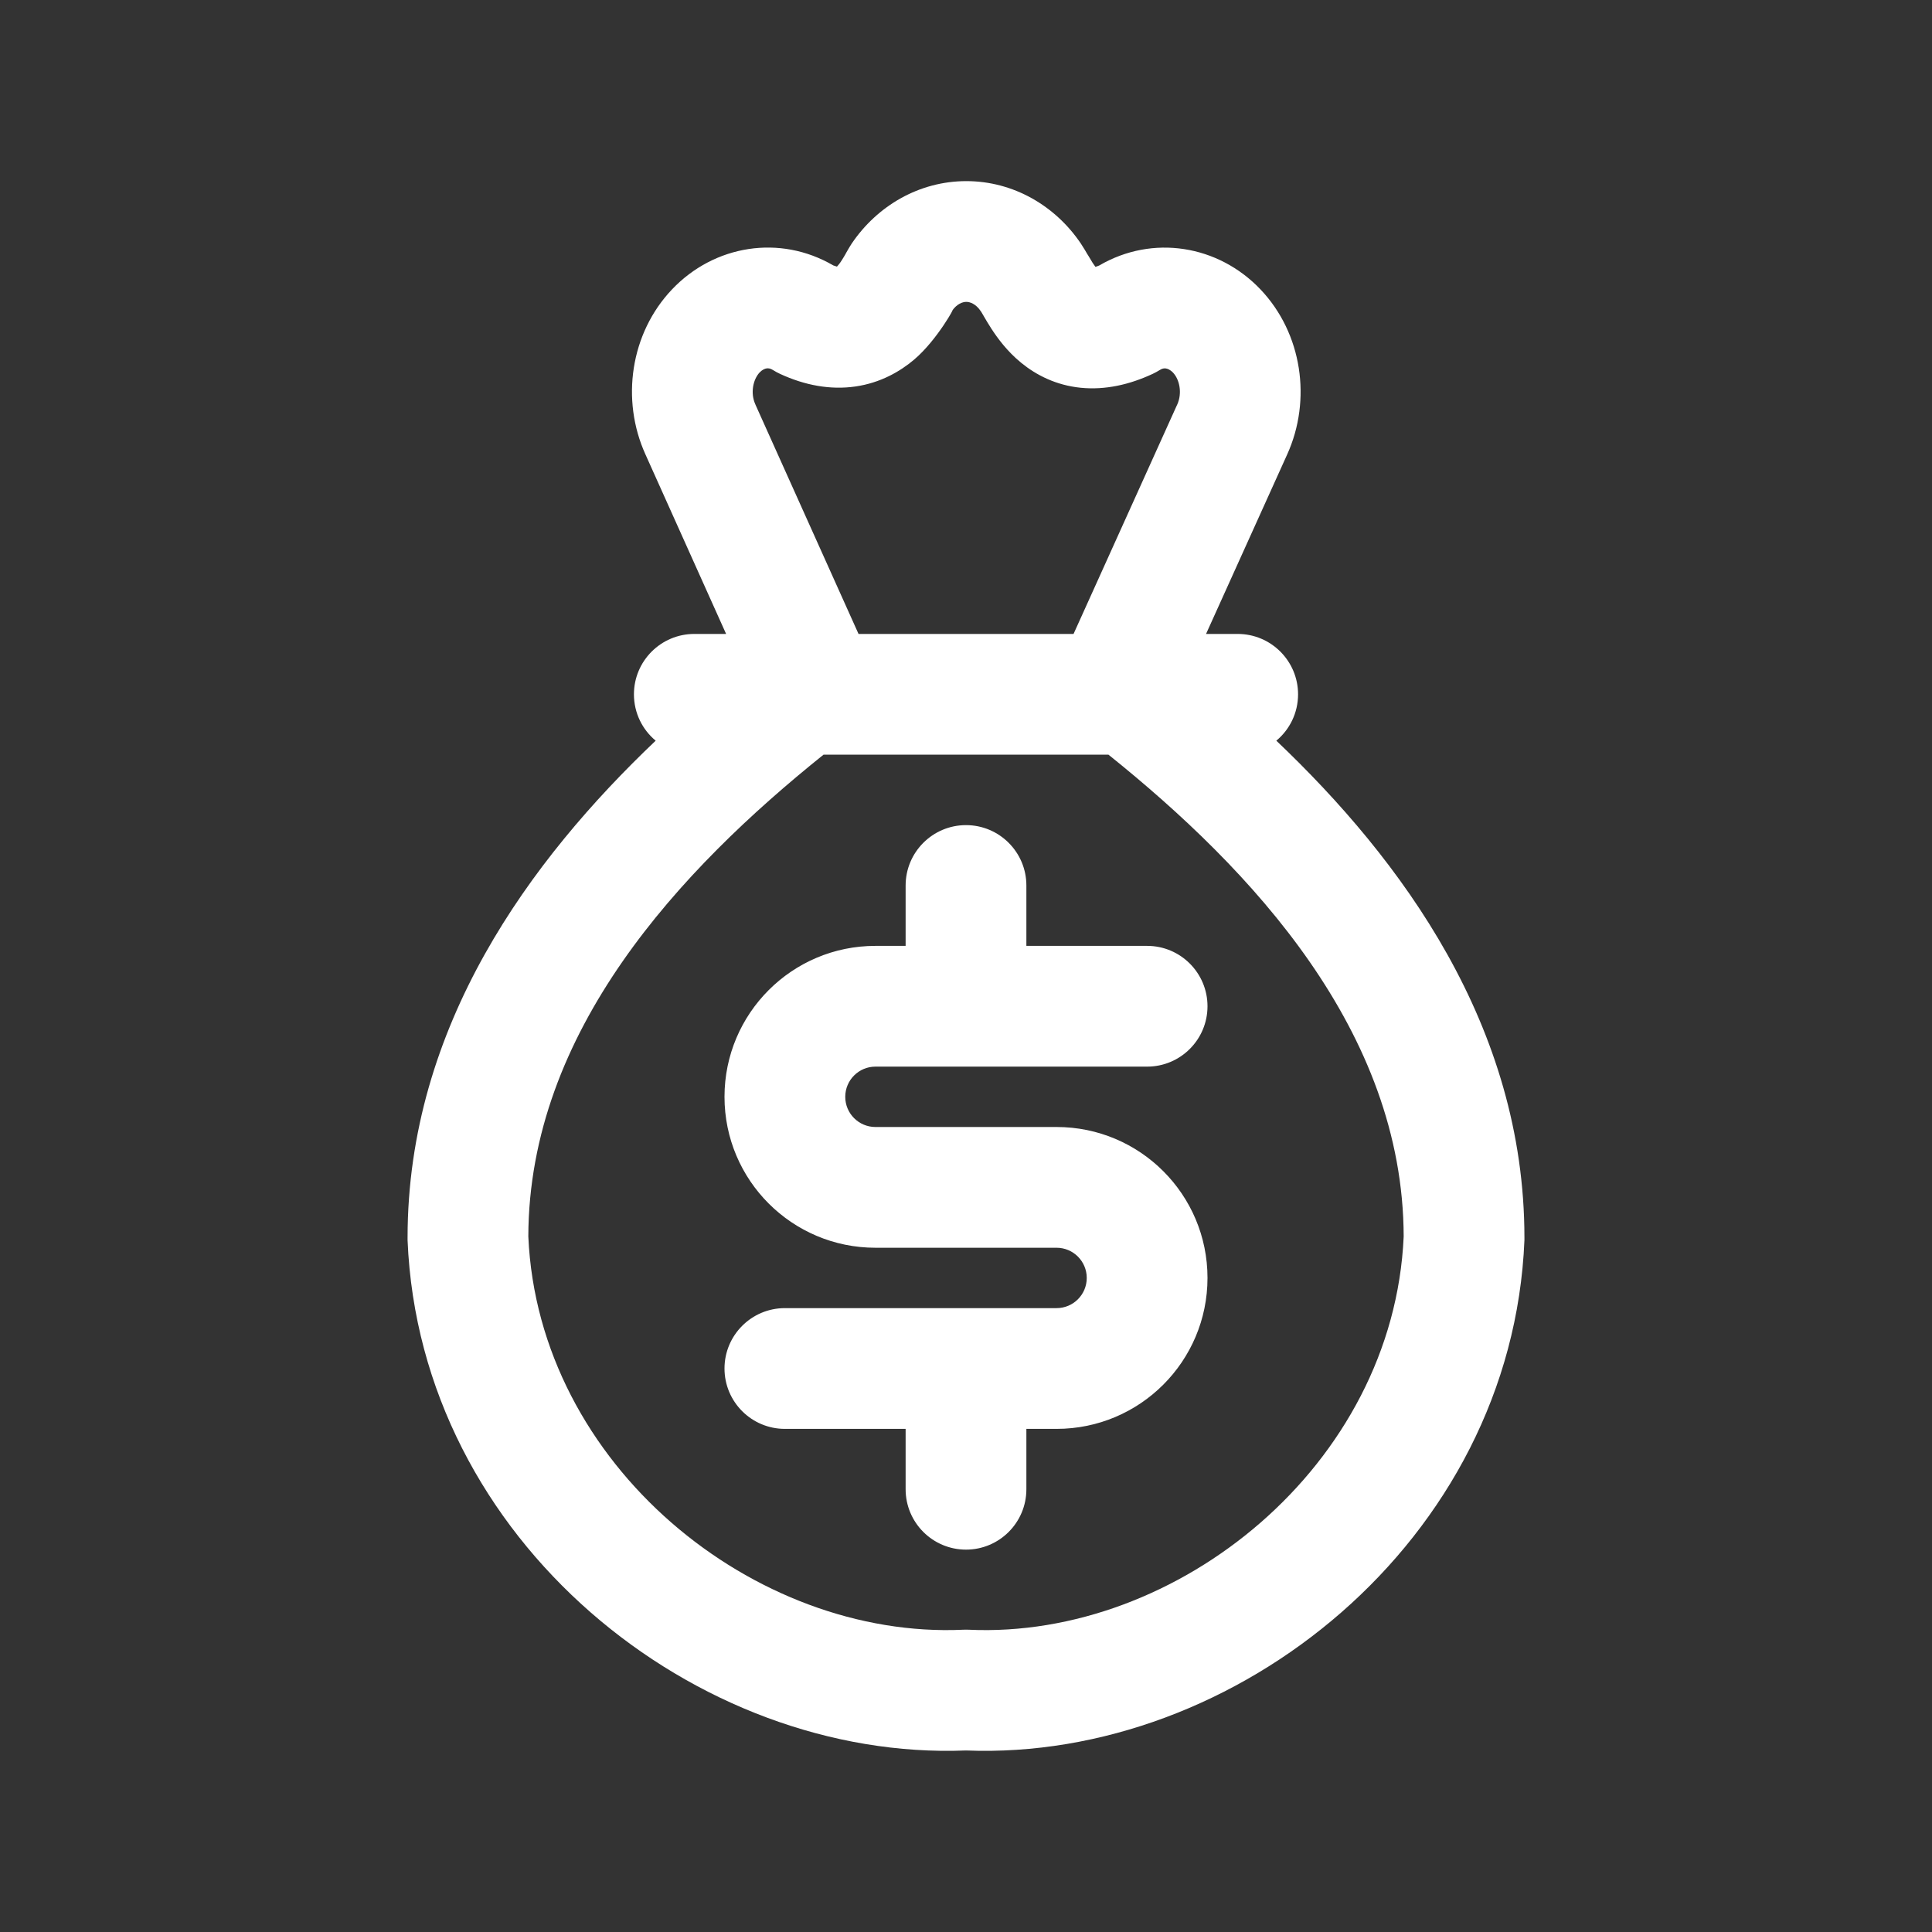 <?xml version="1.0" encoding="UTF-8"?> <svg xmlns="http://www.w3.org/2000/svg" width="24" height="24" viewBox="0 0 24 24" fill="none"><rect x="0" y="0" width="24" height="24" fill="#333333" stroke="none"/><path fill-rule="evenodd" clip-rule="evenodd" d="M12.004 3.75C11.958 3.75 11.886 3.774 11.824 3.865C11.884 3.776 11.648 4.219 11.357 4.466C11.18 4.616 10.937 4.756 10.627 4.801C10.315 4.846 9.999 4.787 9.691 4.645C9.66 4.631 9.63 4.614 9.601 4.596C9.57 4.576 9.545 4.574 9.525 4.576C9.504 4.579 9.472 4.59 9.436 4.627C9.356 4.713 9.318 4.881 9.384 5.025L9.385 5.028L10.665 7.875H13.336L14.623 5.027L14.624 5.026C14.689 4.881 14.652 4.713 14.571 4.628C14.535 4.591 14.503 4.58 14.482 4.577C14.462 4.574 14.437 4.577 14.406 4.597C14.378 4.614 14.35 4.63 14.32 4.644C14.03 4.779 13.729 4.847 13.426 4.817C13.118 4.786 12.872 4.659 12.687 4.508C12.51 4.364 12.39 4.198 12.314 4.081C12.276 4.022 12.243 3.966 12.221 3.928L12.22 3.927L12.22 3.927L12.22 3.926L12.22 3.926C12.208 3.906 12.2 3.892 12.193 3.88C12.186 3.869 12.183 3.865 12.183 3.865C12.122 3.774 12.049 3.75 12.004 3.75ZM8.625 7.875H9.02L8.018 5.645C7.711 4.968 7.829 4.141 8.349 3.594C8.873 3.043 9.688 2.91 10.351 3.297C10.371 3.304 10.386 3.309 10.397 3.312C10.412 3.296 10.433 3.271 10.458 3.231C10.474 3.207 10.488 3.182 10.505 3.153L10.51 3.143L10.533 3.103C10.542 3.088 10.559 3.058 10.58 3.026C10.897 2.557 11.418 2.25 12.004 2.25C12.589 2.25 13.111 2.557 13.427 3.026C13.459 3.074 13.49 3.127 13.509 3.16L13.509 3.16L13.514 3.167C13.537 3.207 13.555 3.236 13.573 3.265C13.587 3.286 13.599 3.303 13.608 3.315C13.621 3.311 13.636 3.306 13.655 3.298C14.319 2.91 15.134 3.044 15.658 3.595C16.178 4.142 16.296 4.969 15.99 5.645L14.982 7.875H15.375C15.789 7.875 16.125 8.211 16.125 8.625C16.125 8.857 16.02 9.064 15.855 9.201C17.41 10.679 18.937 12.744 18.937 15.375C18.937 15.385 18.937 15.395 18.937 15.406C18.784 19.145 15.343 21.879 12 21.745C8.657 21.879 5.216 19.145 5.063 15.406C5.063 15.395 5.063 15.385 5.063 15.375C5.063 12.744 6.59 10.679 8.145 9.201C7.98 9.064 7.875 8.857 7.875 8.625C7.875 8.211 8.211 7.875 8.625 7.875ZM17.437 15.36C17.43 12.807 15.546 10.8 13.77 9.375H10.23C8.454 10.8 6.57 12.807 6.563 15.36C6.688 18.204 9.375 20.365 11.966 20.245C11.989 20.244 12.011 20.244 12.034 20.245C14.625 20.365 17.311 18.204 17.437 15.36ZM12.75 11C12.75 10.586 12.414 10.25 12 10.25C11.586 10.25 11.25 10.586 11.25 11V11.75H10.875C9.84 11.75 9 12.589 9 13.625C9 14.661 9.84 15.5 10.875 15.5H13.125C13.332 15.5 13.5 15.668 13.5 15.875C13.5 16.082 13.332 16.25 13.125 16.25H9.75C9.336 16.25 9 16.586 9 17C9 17.414 9.336 17.75 9.75 17.75H11.25V18.5C11.25 18.914 11.586 19.25 12 19.25C12.414 19.25 12.75 18.914 12.75 18.5V17.75H13.125C14.161 17.75 15 16.91 15 15.875C15 14.839 14.161 14 13.125 14H10.875C10.668 14 10.5 13.832 10.5 13.625C10.5 13.418 10.668 13.25 10.875 13.25H12H14.25C14.664 13.25 15 12.914 15 12.5C15 12.086 14.664 11.75 14.25 11.75H12.75V11Z" fill="white"></path></svg> 